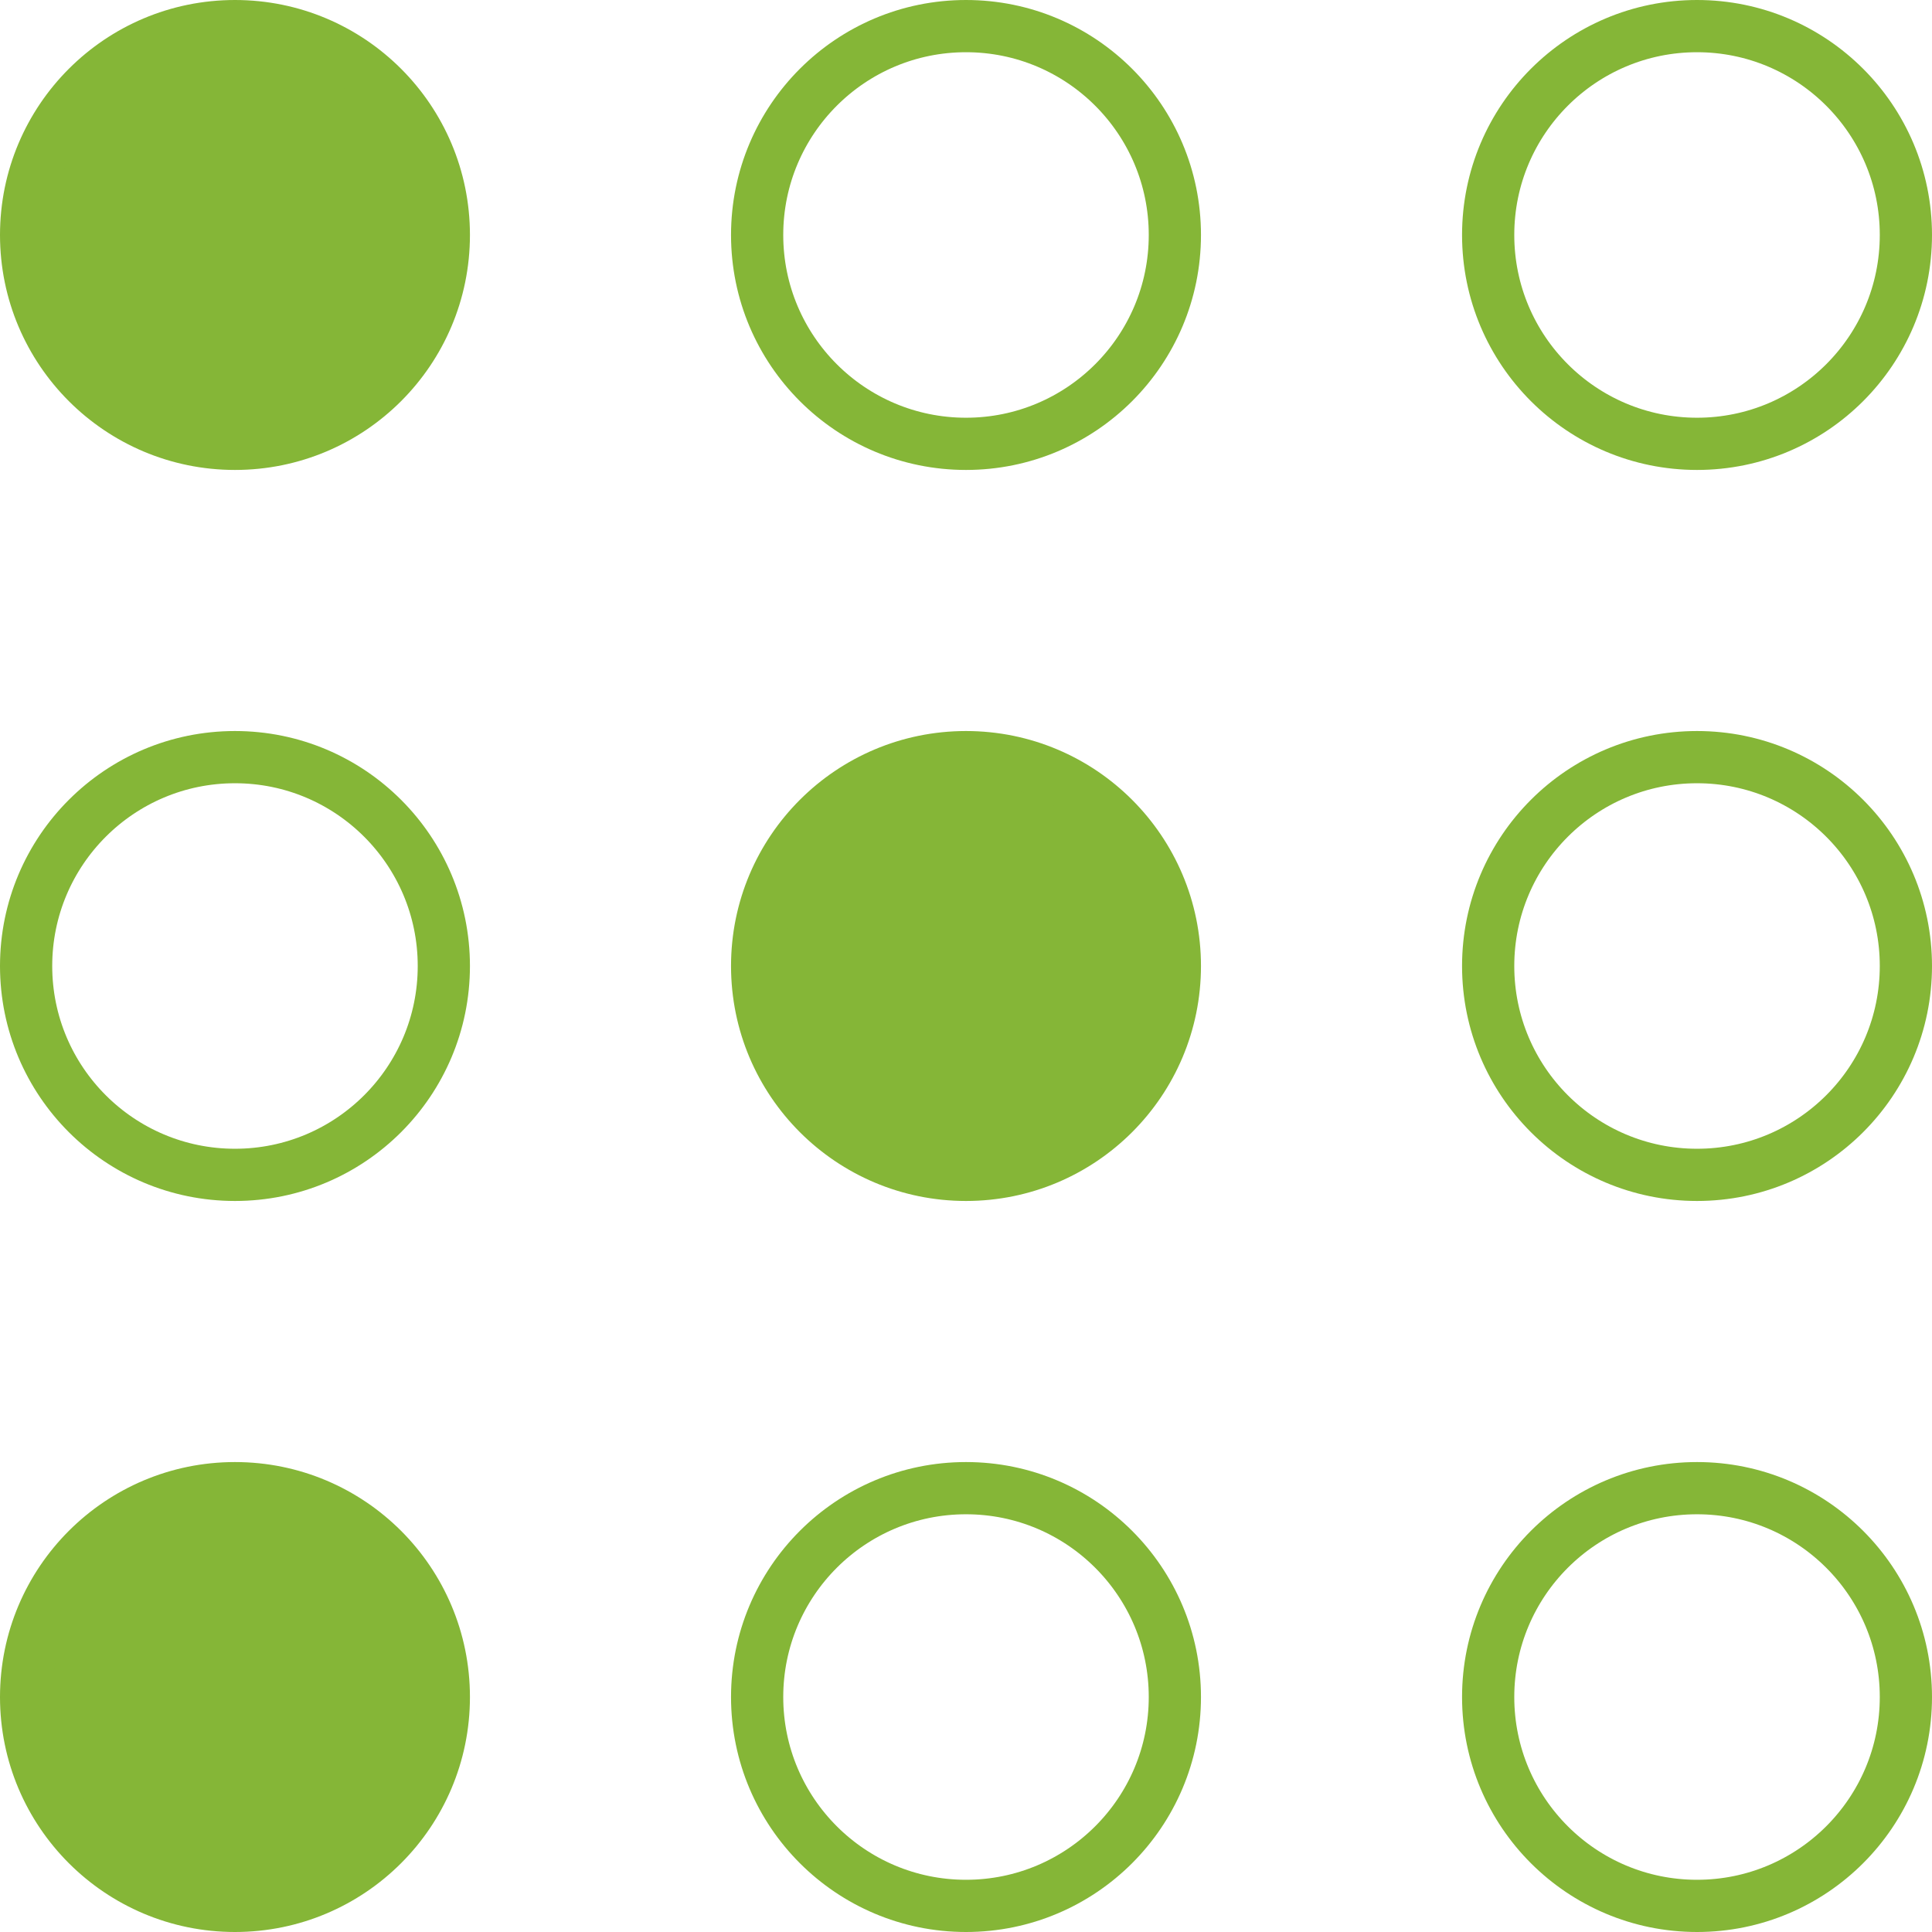 <?xml version="1.0" encoding="UTF-8"?> <svg xmlns="http://www.w3.org/2000/svg" width="74" height="74" viewBox="0 0 74 74" fill="none"><circle cx="9" cy="9" r="8" fill="#85B637" stroke="#85B637" stroke-width="2"></circle><circle cx="9" cy="65" r="8" fill="#85B637" stroke="#85B637" stroke-width="2"></circle><circle cx="9" cy="37" r="8" stroke="#85B637" stroke-width="2"></circle><circle cx="37" cy="9" r="8" stroke="#85B637" stroke-width="2"></circle><circle cx="37" cy="65" r="8" stroke="#85B637" stroke-width="2"></circle><circle cx="37" cy="37" r="8" fill="#85B637" stroke="#85B637" stroke-width="2"></circle><circle cx="65" cy="9" r="8" stroke="#85B637" stroke-width="2"></circle><circle cx="65" cy="65" r="8" stroke="#85B637" stroke-width="2"></circle><circle cx="65" cy="37" r="8" stroke="#85B637" stroke-width="2"></circle></svg> 
